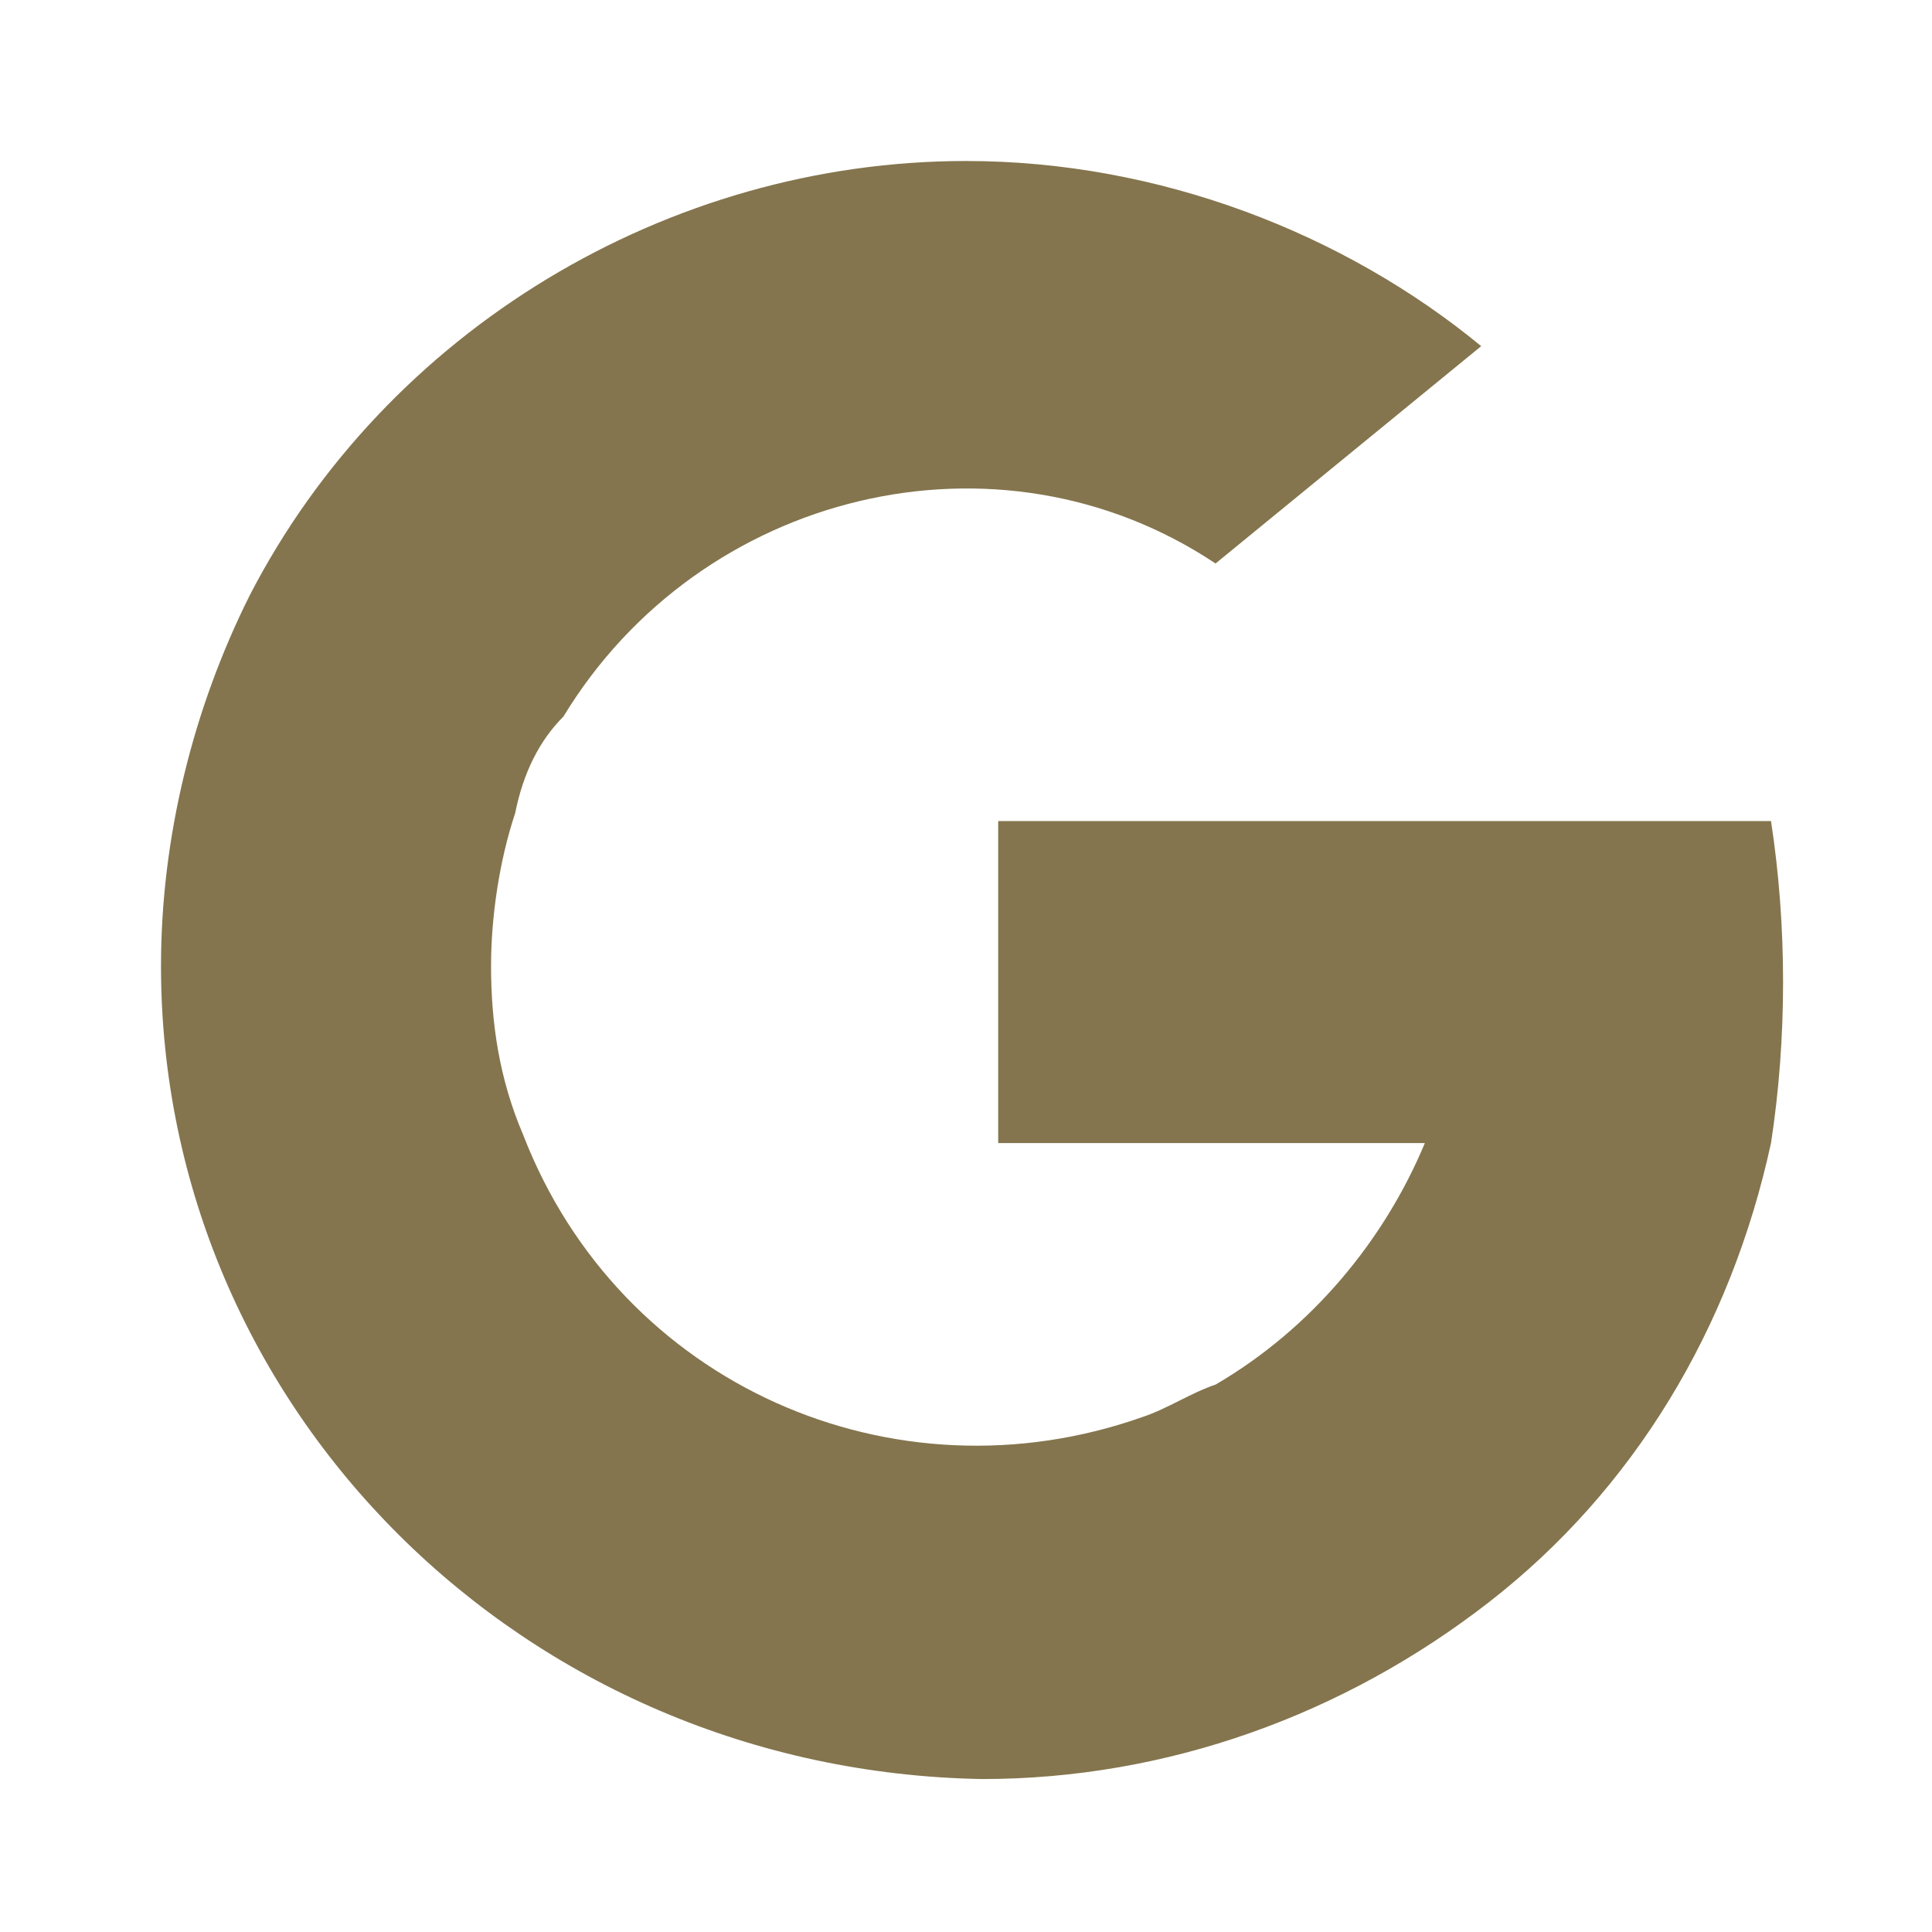 <?xml version="1.0" encoding="utf-8"?>
<!-- Generator: Adobe Illustrator 25.4.1, SVG Export Plug-In . SVG Version: 6.00 Build 0)  -->
<svg version="1.1" id="Layer_1" xmlns="http://www.w3.org/2000/svg" xmlns:xlink="http://www.w3.org/1999/xlink" x="0px" y="0px"
	 viewBox="0 0 24 24" style="enable-background:new 0 0 24 24;" xml:space="preserve">
<style type="text/css">
	.st0{fill:#84754E;}
</style>
<path class="st0" d="M6.4,10.1c-0.2,0.6-0.3,1.3-0.3,1.9c0,0.7,0.1,1.4,0.4,2.1c1.2,3.1,4.6,4.6,7.7,3.5c0.3-0.1,0.6-0.3,0.9-0.4h0
	c1.2-0.7,2.1-1.8,2.6-3h-5.3v-4h9.6c0.2,1.3,0.2,2.7,0,4c-0.5,2.3-1.7,4.3-3.5,5.7c-1.8,1.4-4,2.2-6.3,2.2C6.5,22,2,17.5,2,12
	c0-1.6,0.4-3.2,1.1-4.6C4.8,4.1,8.3,2,12,2c2.4,0,4.7,0.9,6.4,2.3L15.1,7C12.4,5.2,8.7,6.1,7,8.9C6.7,9.2,6.5,9.6,6.4,10.1z"/>
</svg>
